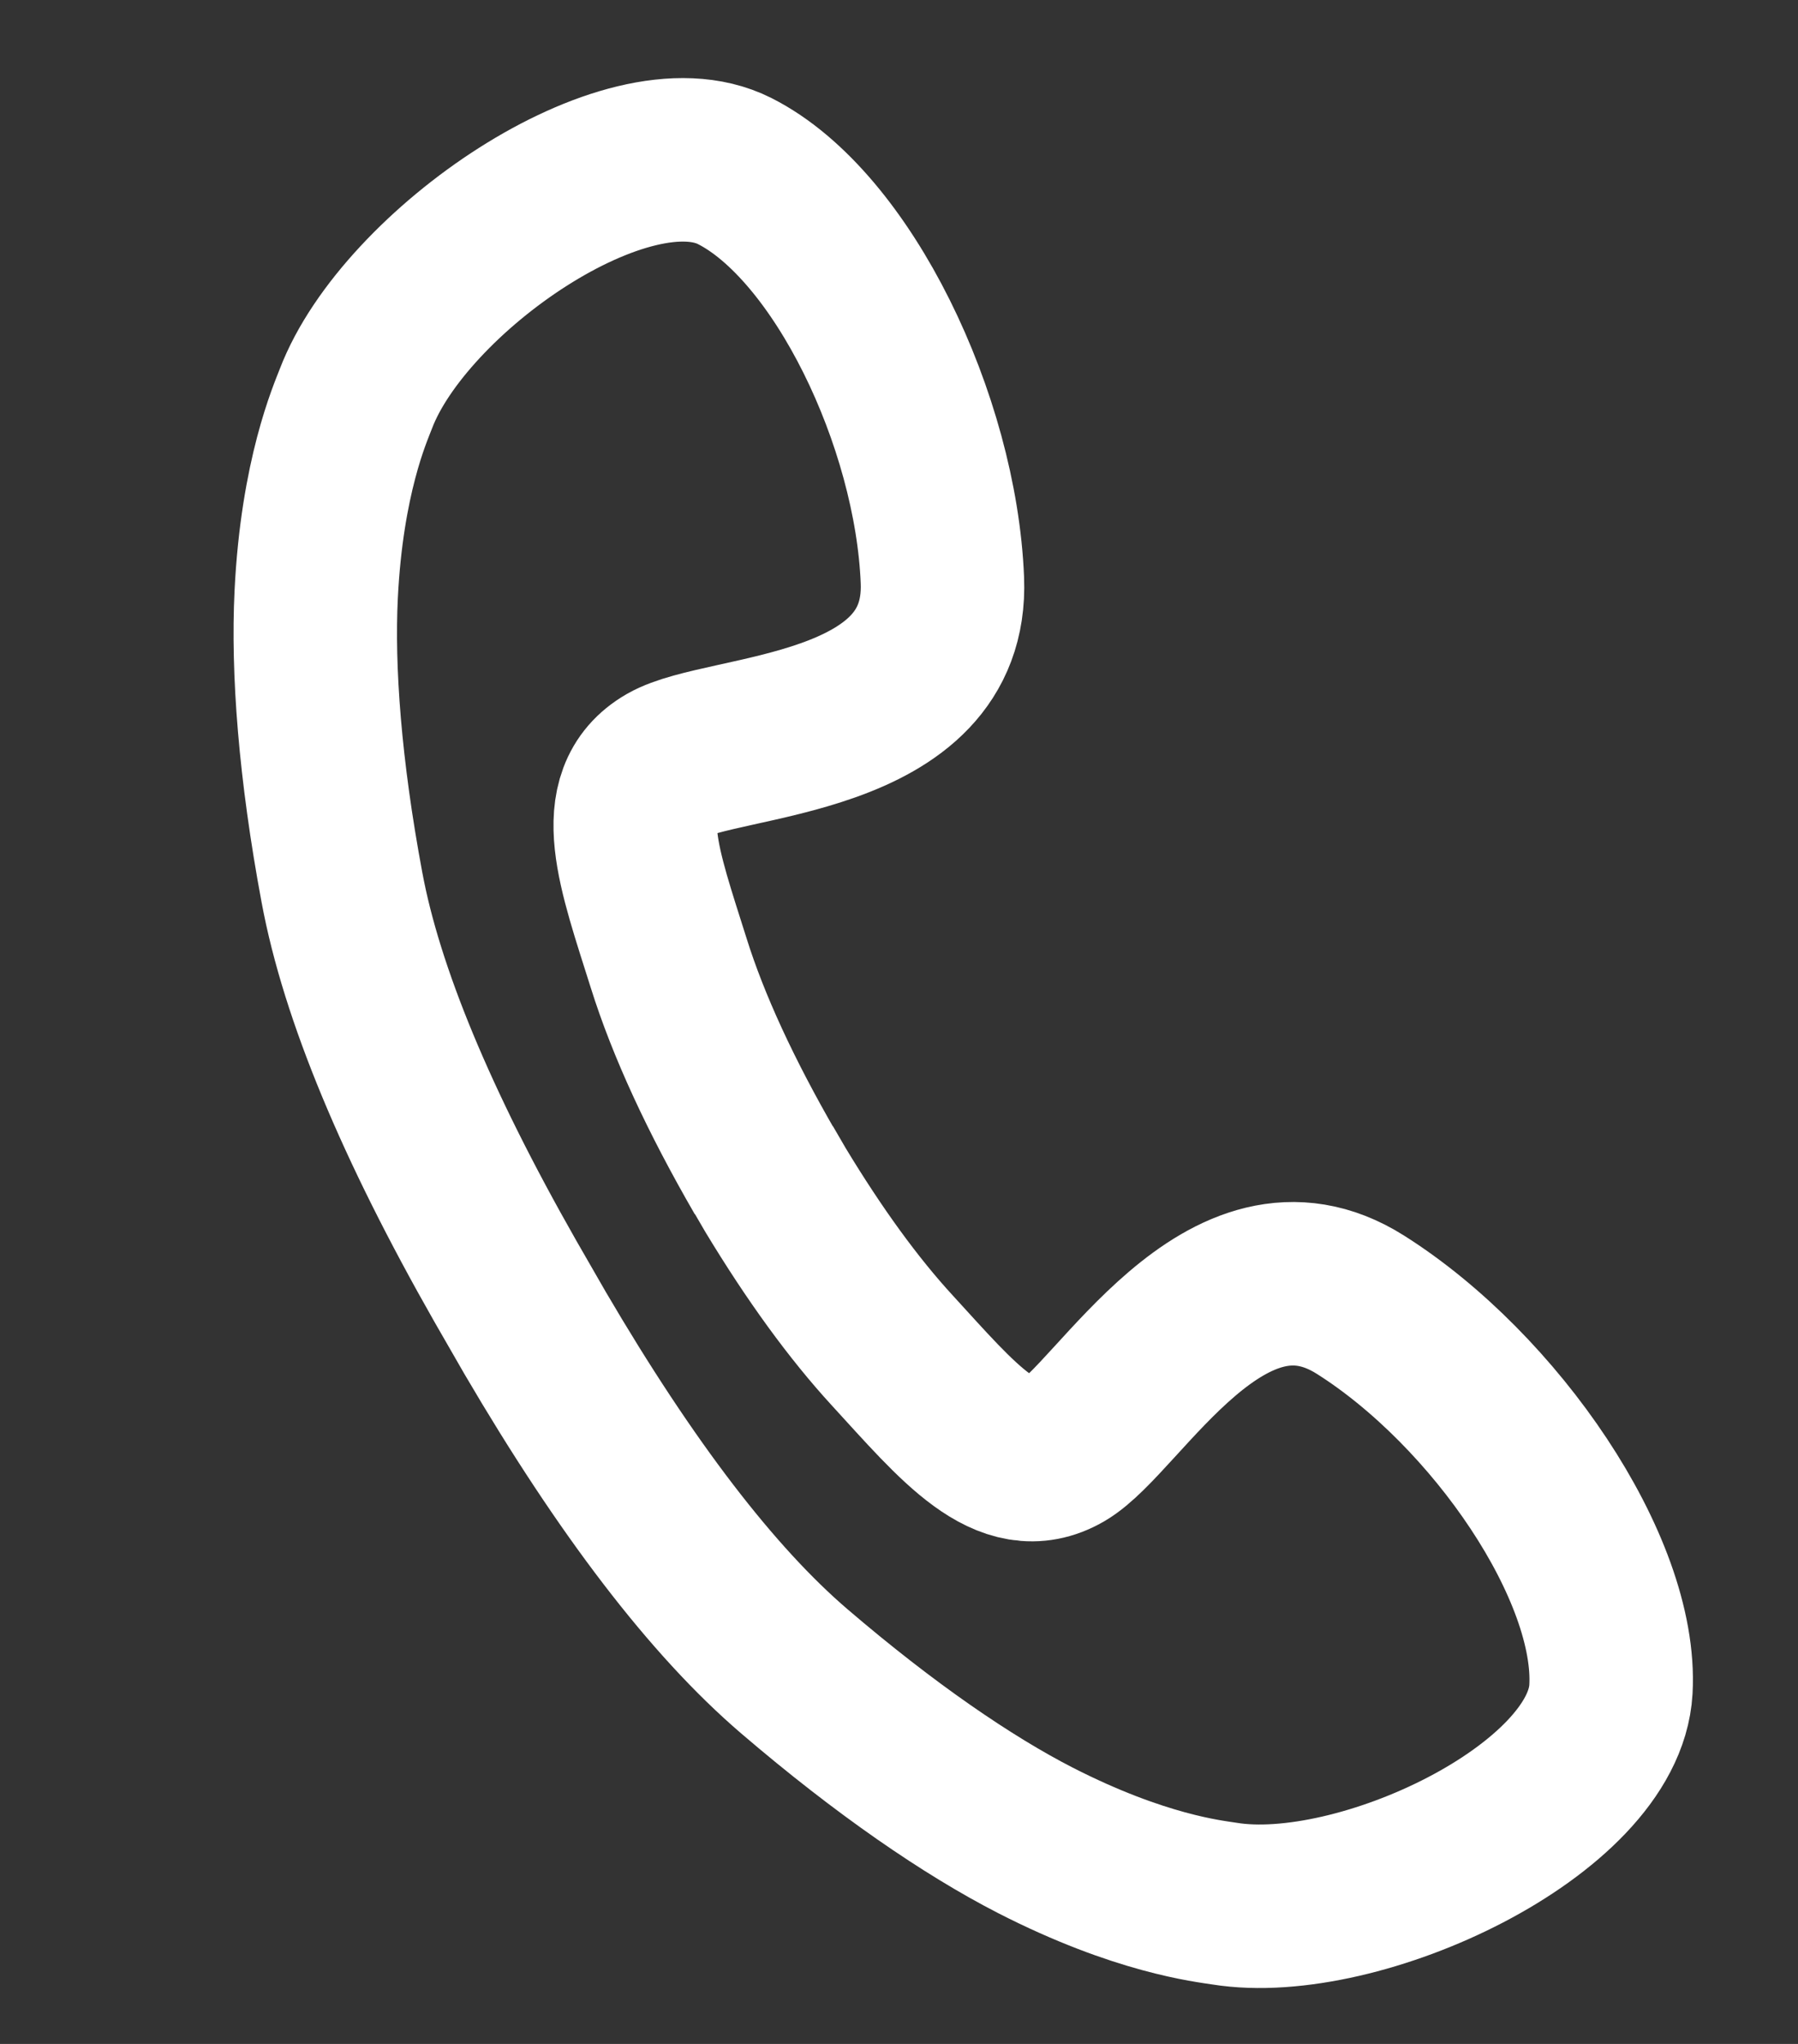 <svg width="22" height="25" xmlns="http://www.w3.org/2000/svg"><rect width="100%" height="100%" fill="#333333" stroke="none"/><path d="M6.184 15.672c-1.092-1.917-1.759-3.523-2-4.818-.269-1.44-.361-2.66-.315-3.585.071-1.44.418-2.215.486-2.393.592-1.553 3.312-3.45 4.634-2.784 1.32.667 2.464 3.058 2.542 5.005.078 1.947-2.686 1.868-3.366 2.26-.68.393-.344 1.276.017 2.423.24.765.636 1.622 1.185 2.571l-.04-.074.161.277c.479.792.955 1.447 1.43 1.964.812.886 1.408 1.619 2.089 1.226.68-.393 1.993-2.826 3.64-1.785 1.647 1.041 3.147 3.227 3.064 4.704-.083 1.478-3.087 2.885-4.728 2.621-.188-.03-1.033-.118-2.316-.775-.824-.423-1.834-1.113-2.947-2.066-1-.856-2.058-2.237-3.173-4.14z" stroke="#FFF" stroke-width="2" fill="none"/></svg>